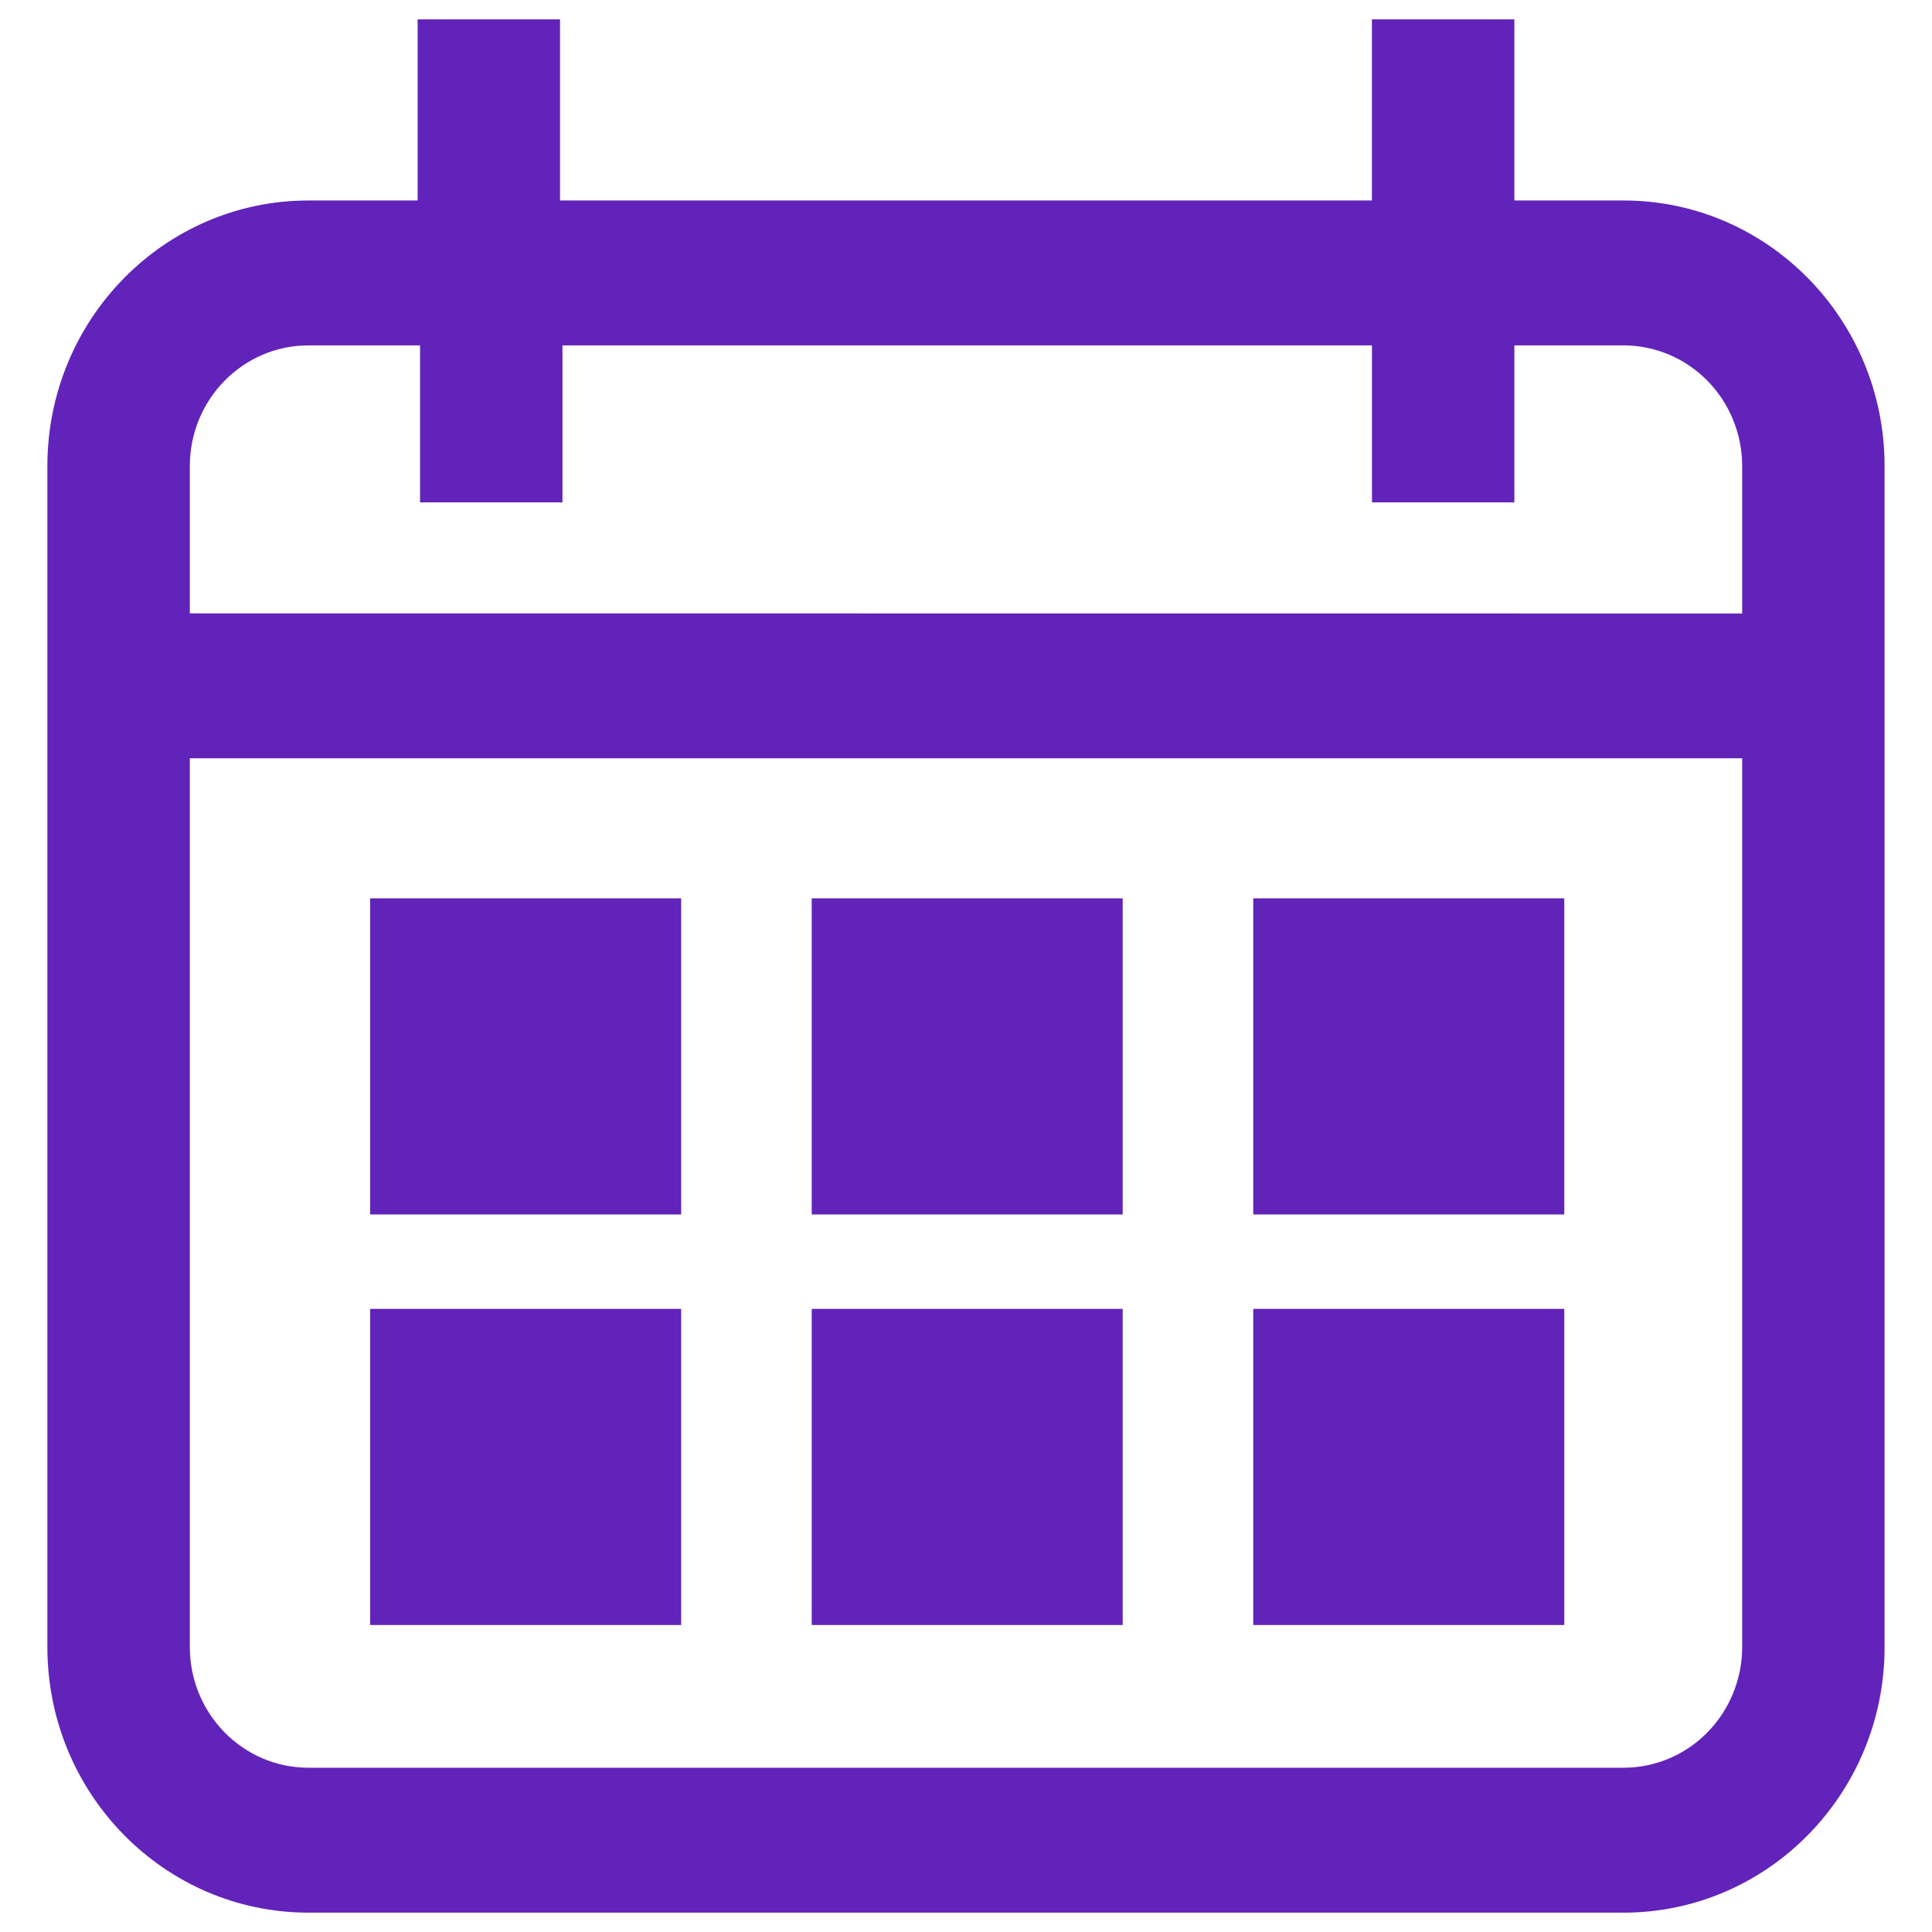 <?xml version="1.0" encoding="UTF-8"?>
<svg width="48px" height="48px" viewBox="0 0 48 48" version="1.1" xmlns="http://www.w3.org/2000/svg" xmlns:xlink="http://www.w3.org/1999/xlink">
    <!-- Generator: Sketch 47.1 (45422) - http://www.bohemiancoding.com/sketch -->
    <title>31</title>
    <desc>Created with Sketch.</desc>
    <defs></defs>
    <g id="Page-2" stroke="none" stroke-width="1" fill="none" fill-rule="evenodd">
        <g id="31" fill="#6123ba">
            <g id="Page-1" transform="translate(1, 0)">
                <path d="M39.335,4.981 L36.624,4.981 L36.624,0.481 L33.085,0.481 L33.085,4.981 L12.914,4.981 L12.914,0.481 L9.376,0.481 L9.376,4.981 L6.664,4.981 C3.082,4.981 0.177,7.936 0.177,11.581 L0.177,40.919 C0.177,44.564 3.082,47.519 6.664,47.519 L39.335,47.519 C42.917,47.519 45.822,44.564 45.822,40.919 L45.822,11.581 C45.822,7.936 42.917,4.981 39.335,4.981 L39.335,4.981 Z M6.722,8.581 L9.436,8.581 L9.436,12.481 L12.974,12.481 L12.974,8.581 L33.086,8.581 L33.086,12.481 L36.624,12.481 L36.624,8.581 L39.338,8.581 L39.335,8.581 C40.119,8.581 40.867,8.897 41.42,9.459 C41.973,10.022 42.284,10.784 42.284,11.581 L42.284,15.242 L3.716,15.239 L3.716,11.581 C3.716,9.924 5.036,8.581 6.665,8.581 L6.722,8.581 Z M39.335,43.919 L6.665,43.919 C5.036,43.919 3.716,42.576 3.716,40.919 L3.716,18.839 L42.284,18.839 L42.284,40.919 C42.284,41.716 41.973,42.478 41.42,43.041 C40.867,43.603 40.119,43.919 39.335,43.919 Z" id="Fill-1"></path>
                <polygon id="Fill-2" points="19.167 30.173 26.893 30.173 26.893 22.319 19.167 22.319"></polygon>
                <polygon id="Fill-3" points="8.196 30.173 15.923 30.173 15.923 22.319 8.196 22.319"></polygon>
                <polygon id="Fill-4" points="30.137 30.173 37.864 30.173 37.864 22.319 30.137 22.319"></polygon>
                <polygon id="Fill-5" points="19.167 40.373 26.893 40.373 26.893 32.519 19.167 32.519"></polygon>
                <polygon id="Fill-6" points="8.196 40.373 15.923 40.373 15.923 32.519 8.196 32.519"></polygon>
                <polygon id="Fill-7" points="30.137 40.373 37.864 40.373 37.864 32.519 30.137 32.519"></polygon>
            </g>
        </g>
    </g>
</svg>